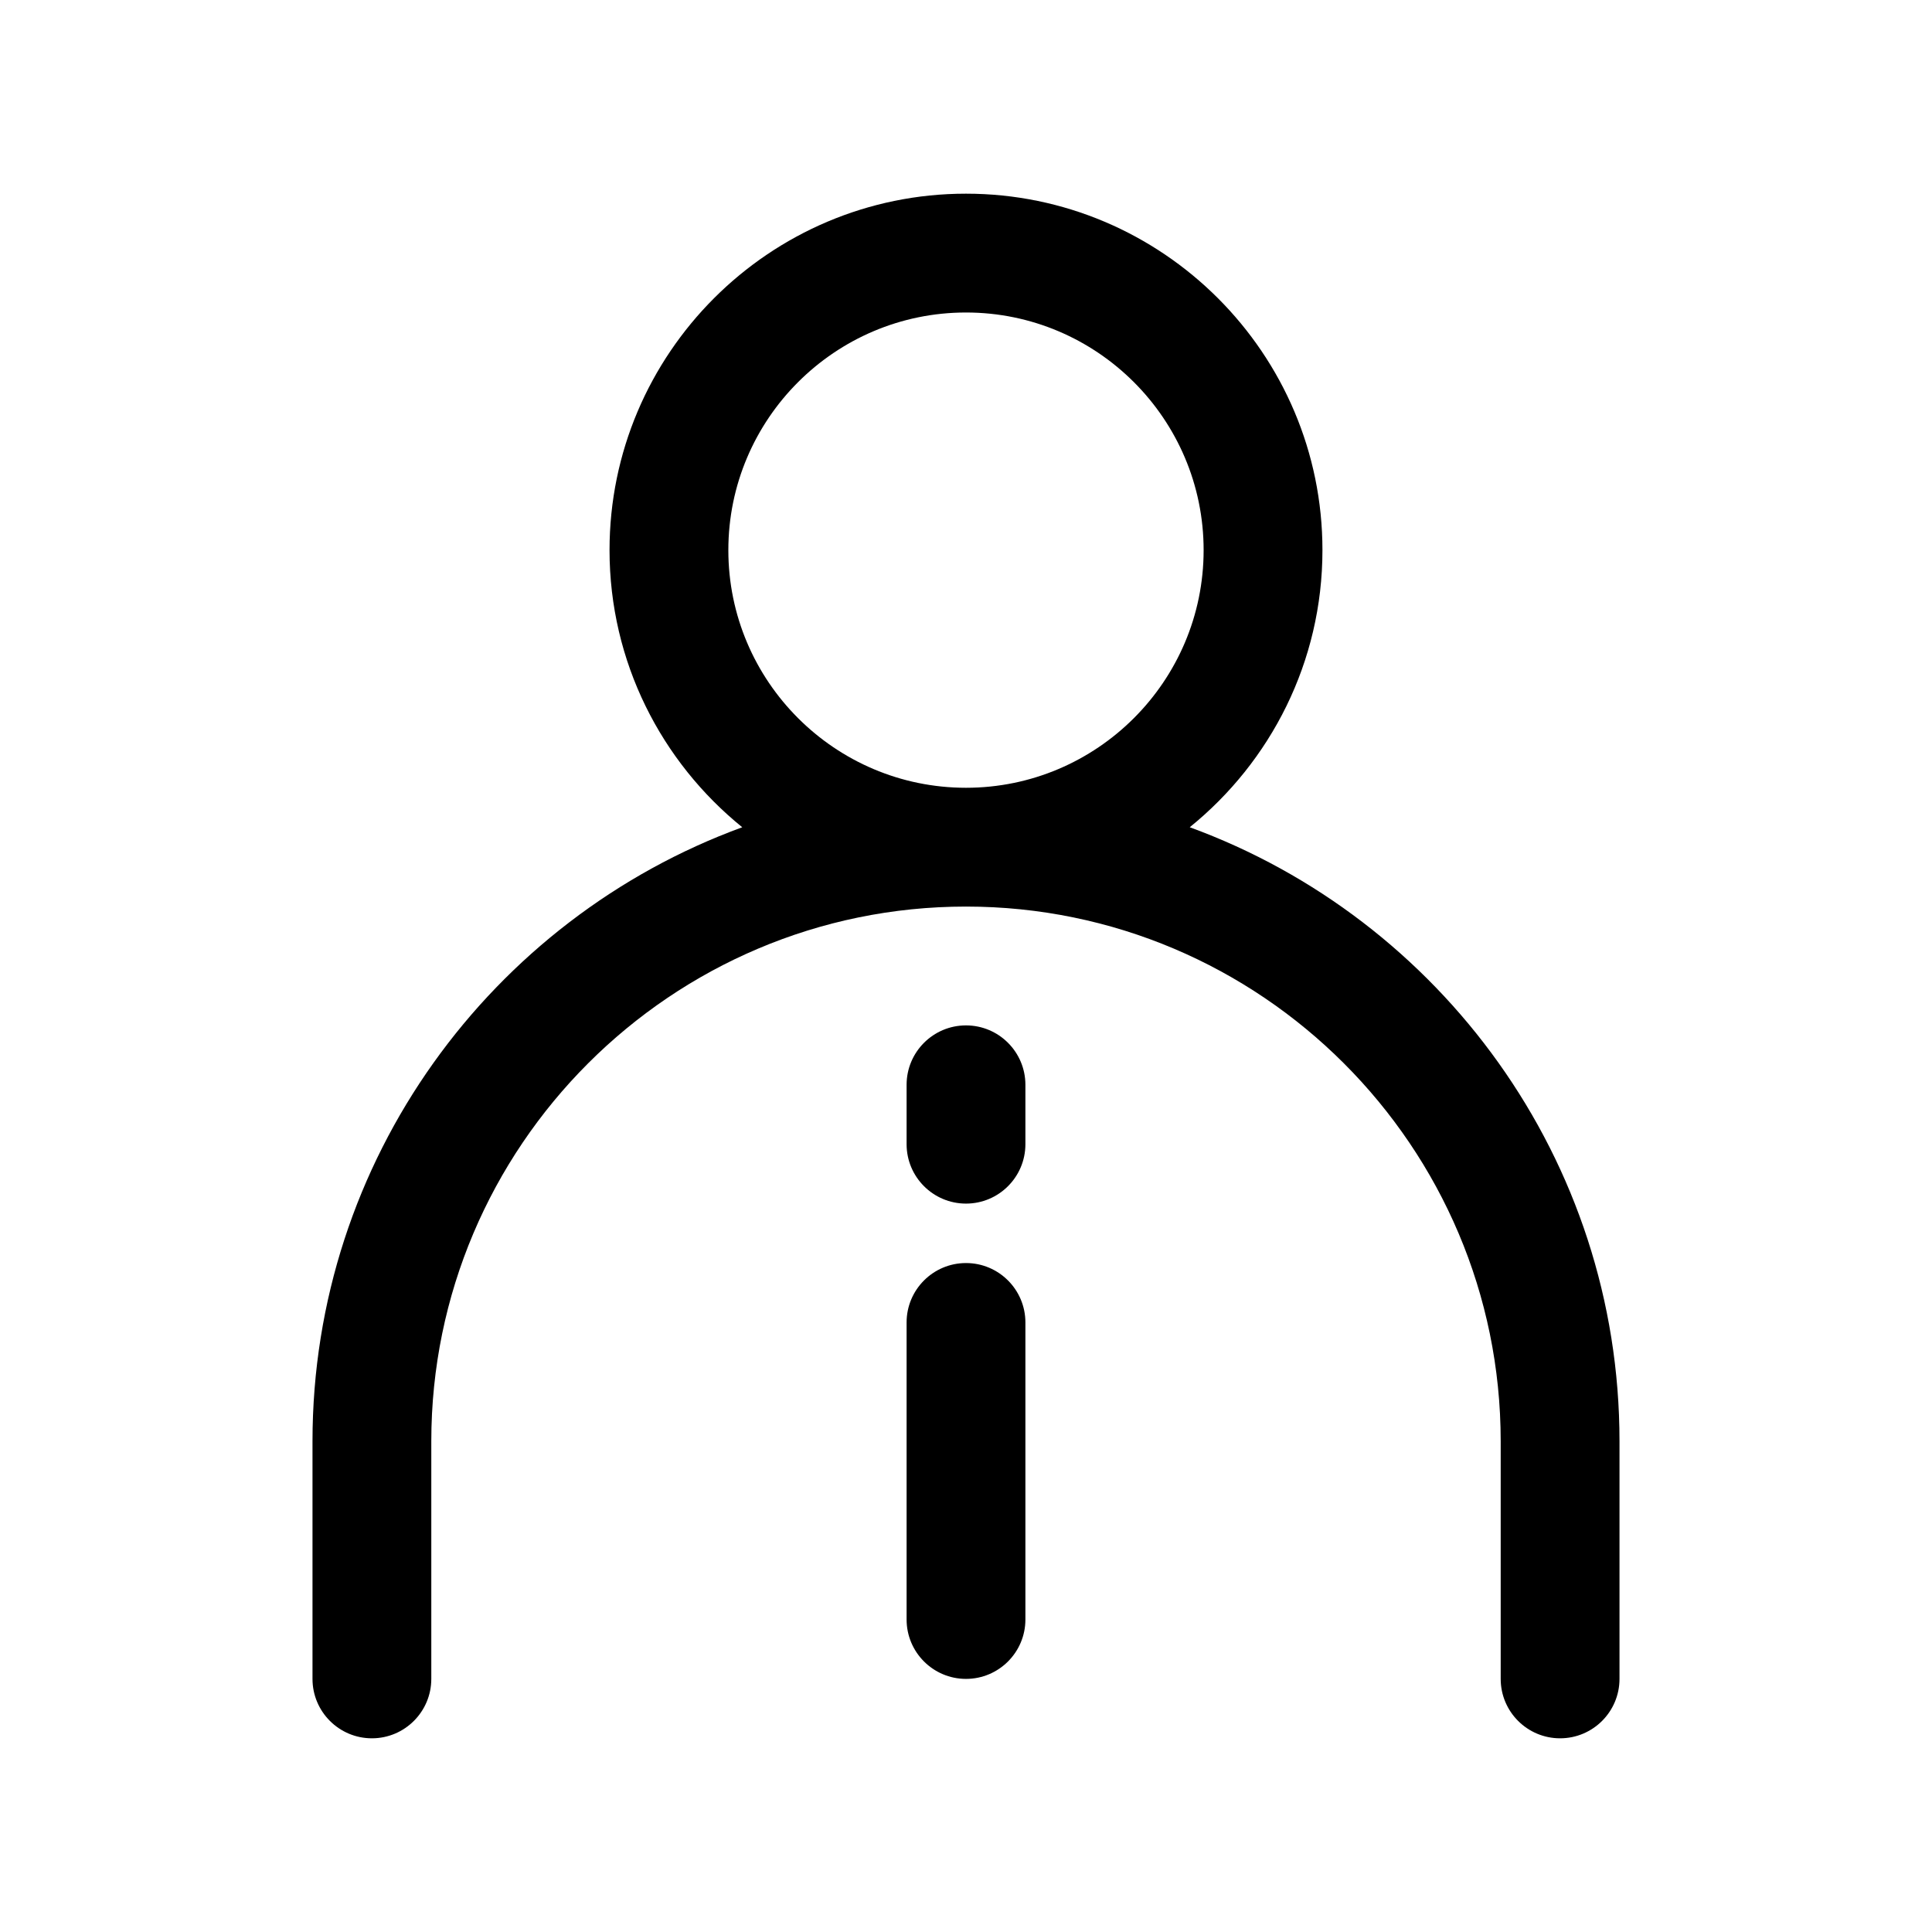 <?xml version="1.0" encoding="UTF-8"?>
<!-- Uploaded to: ICON Repo, www.iconrepo.com, Generator: ICON Repo Mixer Tools -->
<svg fill="#000000" width="800px" height="800px" version="1.1" viewBox="144 144 512 512" xmlns="http://www.w3.org/2000/svg">
 <g>
  <path d="m459.29 363.23c21.43-17.332 35.172-43.797 35.172-73.438 0-52.09-42.375-94.465-94.465-94.465s-94.465 42.375-94.465 94.465c0 29.637 13.754 56.105 35.172 73.438-66.375 24.262-113.89 88.051-113.89 162.72v62.977c0 8.691 7.055 15.742 15.742 15.742 8.691 0 15.742-7.055 15.742-15.742v-62.977c0-78.129 63.566-141.7 141.7-141.7 78.129 0 141.7 63.566 141.7 141.7v62.977c0 8.691 7.055 15.742 15.742 15.742 8.691 0 15.742-7.055 15.742-15.742v-62.977c0.012-74.672-47.496-138.46-113.88-162.72zm-122.27-73.438c0-34.723 28.254-62.977 62.977-62.977s62.977 28.254 62.977 62.977c0 34.723-28.254 62.977-62.977 62.977-34.727 0-62.977-28.25-62.977-62.977z"/>
  <path d="m400 415.74c-8.691 0-15.742 7.055-15.742 15.742v15.742c0 8.691 7.055 15.742 15.742 15.742 8.691 0 15.742-7.055 15.742-15.742v-15.742c0-8.688-7.055-15.742-15.742-15.742z"/>
  <path d="m400 478.72c-8.691 0-15.742 7.055-15.742 15.742v78.719c0 8.691 7.055 15.742 15.742 15.742 8.691 0 15.742-7.055 15.742-15.742v-78.719c0-8.688-7.055-15.742-15.742-15.742z"/>
 </g>
</svg>